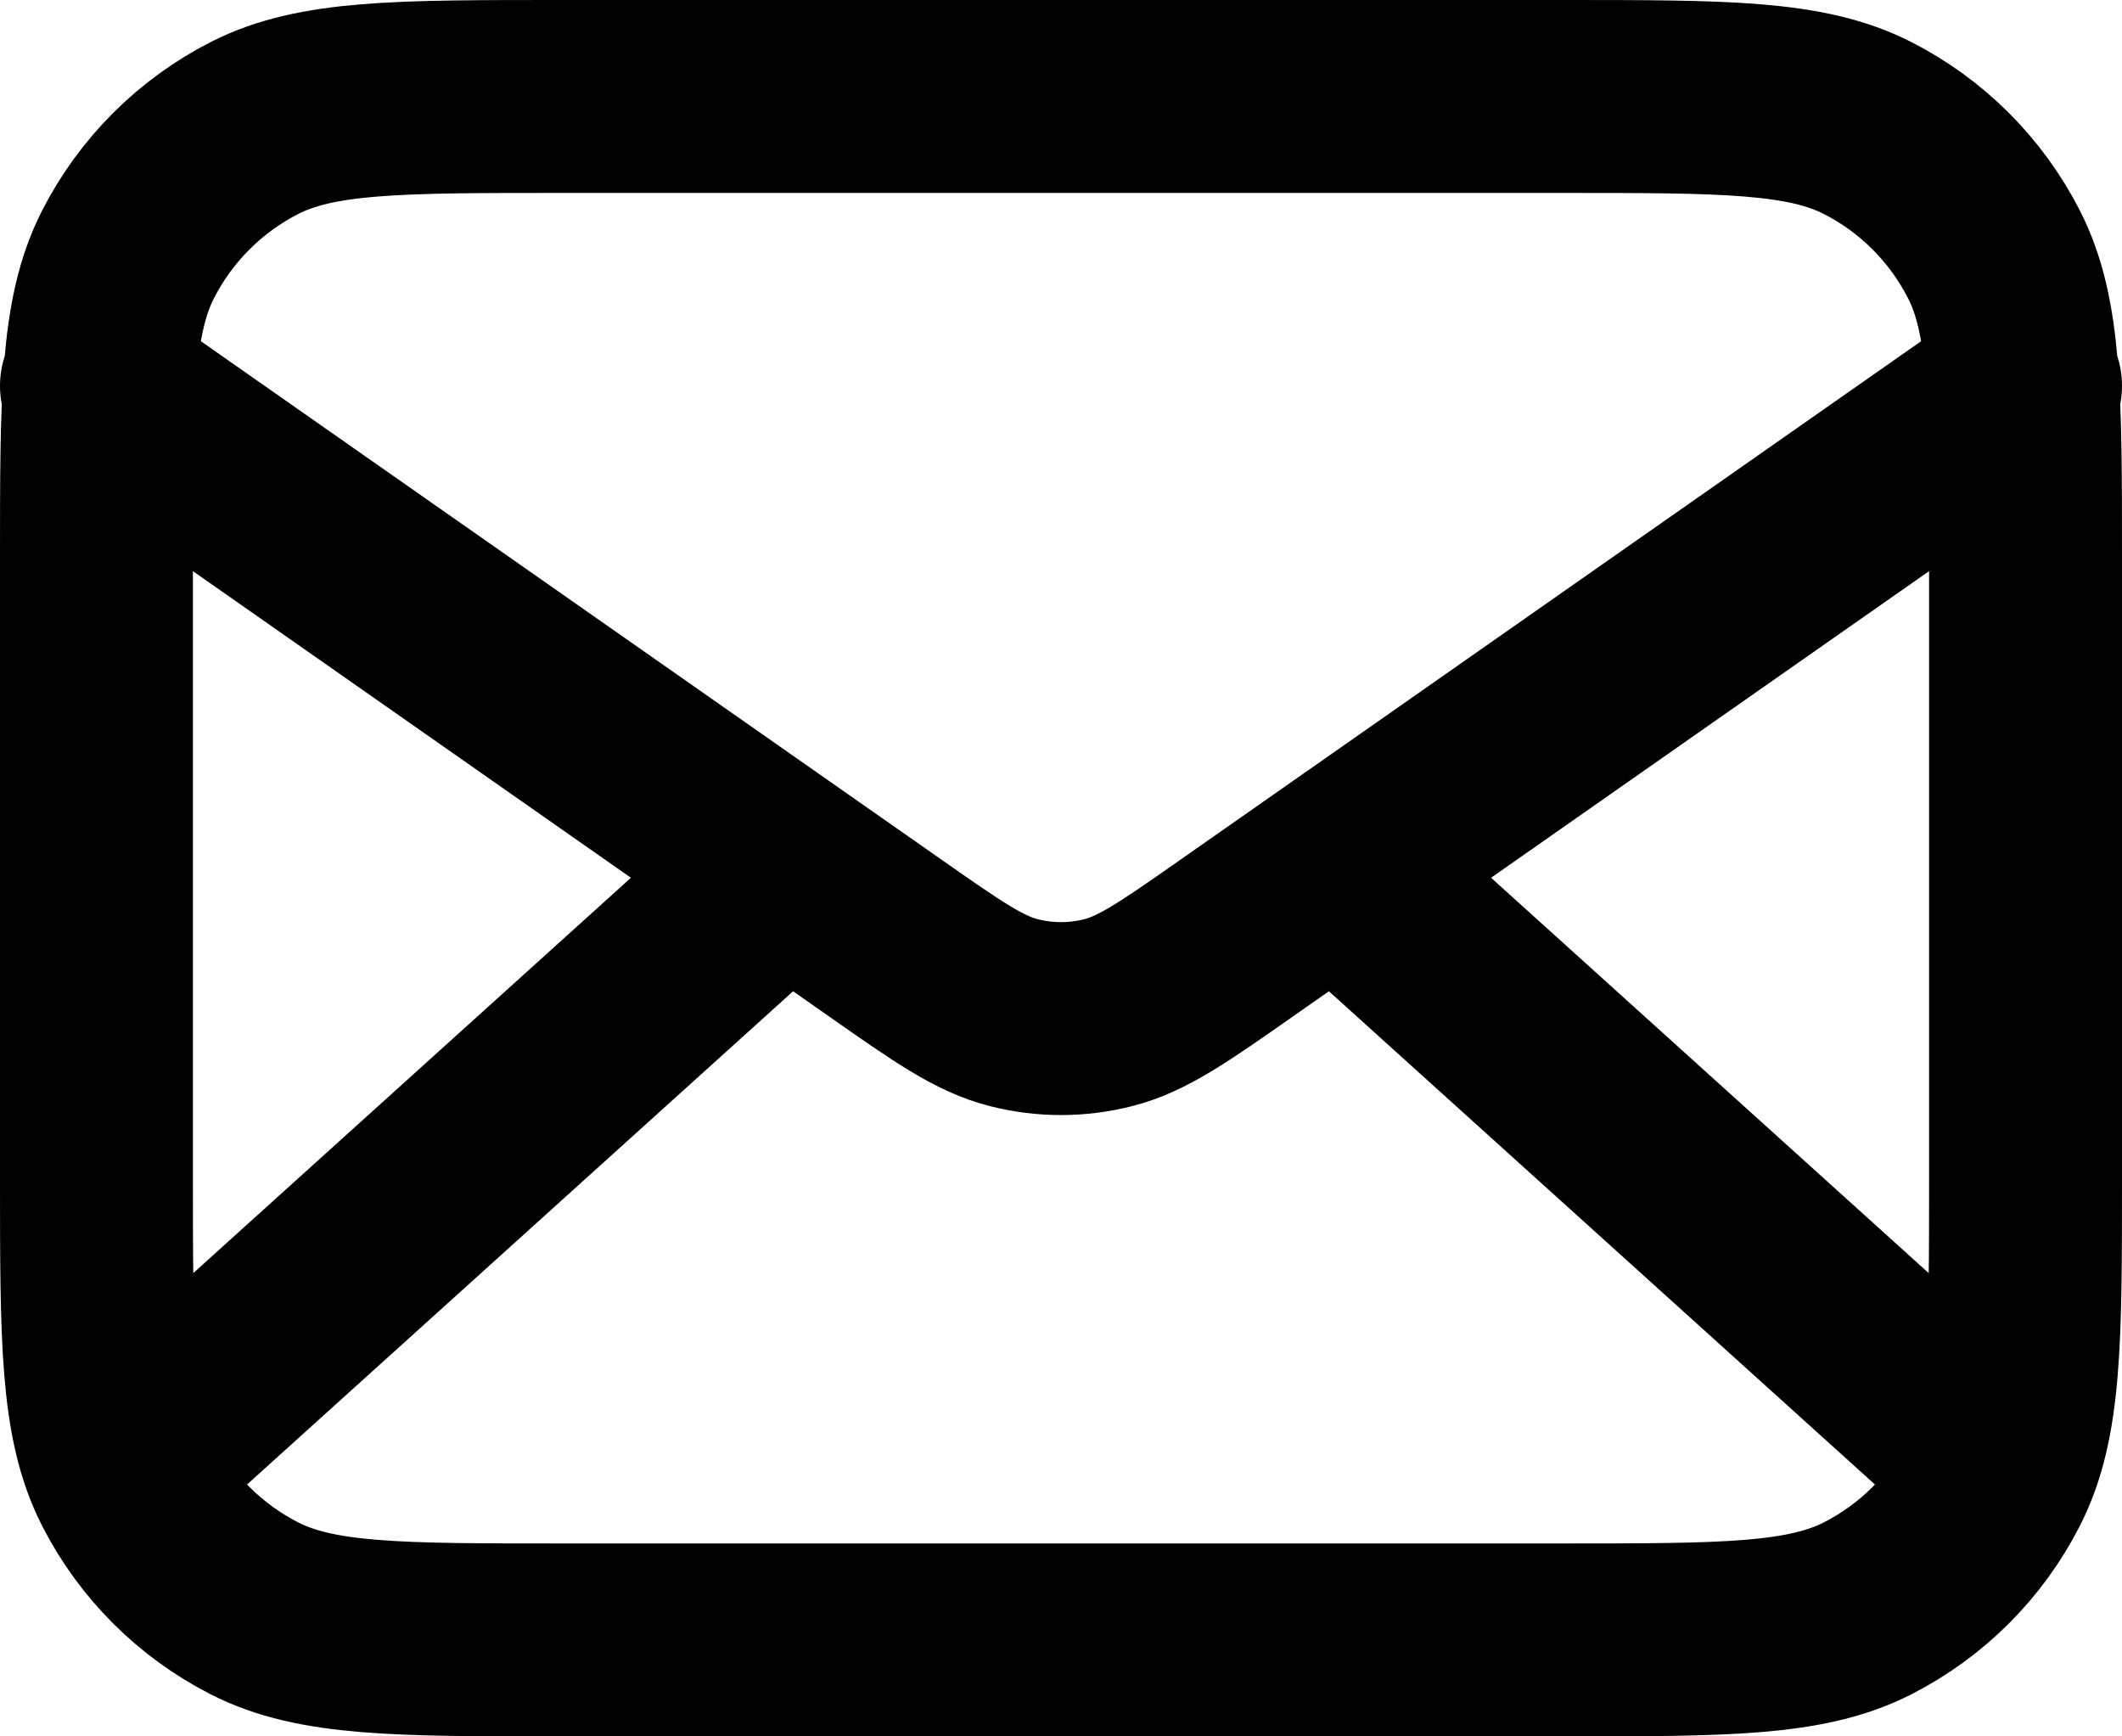 <svg width="22" height="18" viewBox="0 0 22 18" fill="none" xmlns="http://www.w3.org/2000/svg">
<path d="M20.5 15L13.857 9M8.143 9L1.5 15M1 4L9.165 9.715C9.826 10.178 10.157 10.41 10.516 10.499C10.834 10.579 11.166 10.579 11.484 10.499C11.843 10.41 12.174 10.178 12.835 9.715L21 4M5.8 17H16.2C17.88 17 18.72 17 19.362 16.673C19.927 16.385 20.385 15.927 20.673 15.362C21 14.72 21 13.88 21 12.2V5.8C21 4.12 21 3.28 20.673 2.638C20.385 2.074 19.927 1.615 19.362 1.327C18.72 1 17.88 1 16.2 1H5.8C4.12 1 3.28 1 2.638 1.327C2.074 1.615 1.615 2.074 1.327 2.638C1 3.28 1 4.12 1 5.8V12.2C1 13.88 1 14.72 1.327 15.362C1.615 15.927 2.074 16.385 2.638 16.673C3.28 17 4.12 17 5.8 17Z" stroke="black" stroke-width="2" stroke-linecap="round" stroke-linejoin="round"/>
</svg>
